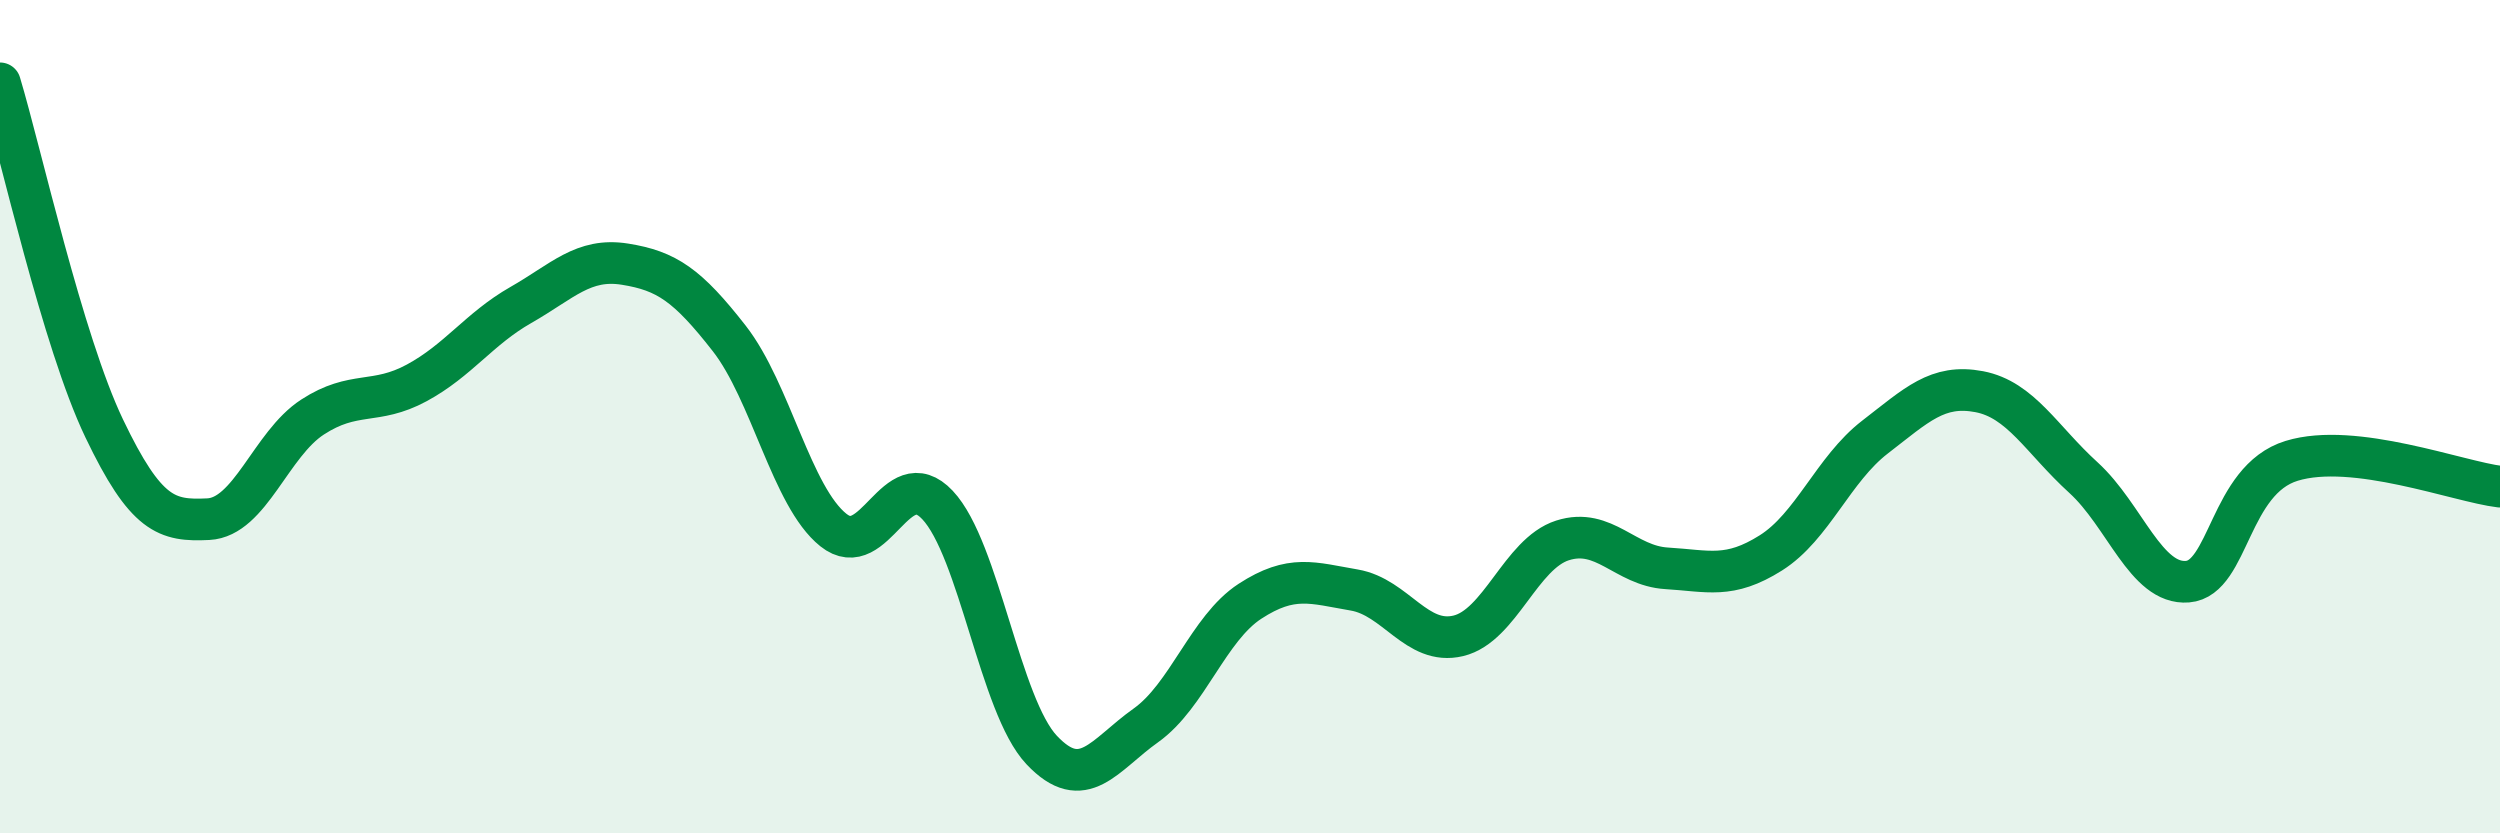 
    <svg width="60" height="20" viewBox="0 0 60 20" xmlns="http://www.w3.org/2000/svg">
      <path
        d="M 0,2 C 0.5,3.66 1.5,8.19 2.5,10.28 C 3.5,12.37 4,12.51 5,12.46 C 6,12.41 6.5,10.66 7.5,10.01 C 8.5,9.36 9,9.73 10,9.19 C 11,8.65 11.5,7.89 12.5,7.32 C 13.5,6.75 14,6.18 15,6.34 C 16,6.5 16.5,6.84 17.5,8.12 C 18.5,9.4 19,11.92 20,12.72 C 21,13.52 21.5,11.06 22.5,12.12 C 23.5,13.18 24,16.94 25,18 C 26,19.06 26.5,18.12 27.5,17.41 C 28.5,16.7 29,15.08 30,14.43 C 31,13.78 31.5,13.99 32.5,14.16 C 33.5,14.33 34,15.5 35,15.26 C 36,15.02 36.5,13.29 37.5,12.97 C 38.5,12.65 39,13.58 40,13.64 C 41,13.7 41.5,13.9 42.5,13.27 C 43.5,12.64 44,11.26 45,10.49 C 46,9.72 46.5,9.21 47.5,9.4 C 48.5,9.59 49,10.55 50,11.46 C 51,12.37 51.5,14.04 52.5,13.96 C 53.5,13.88 53.5,11.52 55,11.06 C 56.5,10.6 59,11.56 60,11.68L60 20L0 20Z"
        fill="#008740"
        opacity="0.1"
        stroke-linecap="round"
        stroke-linejoin="round"
      />
      <path
        d="M 0,2 C 0.5,3.66 1.5,8.19 2.5,10.28 C 3.5,12.37 4,12.51 5,12.46 C 6,12.41 6.5,10.66 7.5,10.01 C 8.5,9.36 9,9.73 10,9.19 C 11,8.65 11.5,7.89 12.5,7.32 C 13.5,6.75 14,6.18 15,6.34 C 16,6.5 16.5,6.84 17.5,8.12 C 18.5,9.4 19,11.92 20,12.72 C 21,13.52 21.5,11.06 22.5,12.12 C 23.5,13.18 24,16.94 25,18 C 26,19.06 26.5,18.12 27.5,17.41 C 28.5,16.7 29,15.08 30,14.43 C 31,13.78 31.5,13.99 32.5,14.16 C 33.5,14.33 34,15.5 35,15.26 C 36,15.02 36.5,13.29 37.5,12.97 C 38.5,12.65 39,13.58 40,13.64 C 41,13.7 41.5,13.9 42.5,13.27 C 43.5,12.64 44,11.26 45,10.49 C 46,9.72 46.5,9.21 47.5,9.4 C 48.5,9.59 49,10.55 50,11.46 C 51,12.37 51.5,14.04 52.5,13.96 C 53.5,13.88 53.5,11.52 55,11.06 C 56.5,10.6 59,11.56 60,11.68"
        stroke="#008740"
        stroke-width="1"
        fill="none"
        stroke-linecap="round"
        stroke-linejoin="round"
      />
    </svg>
  
